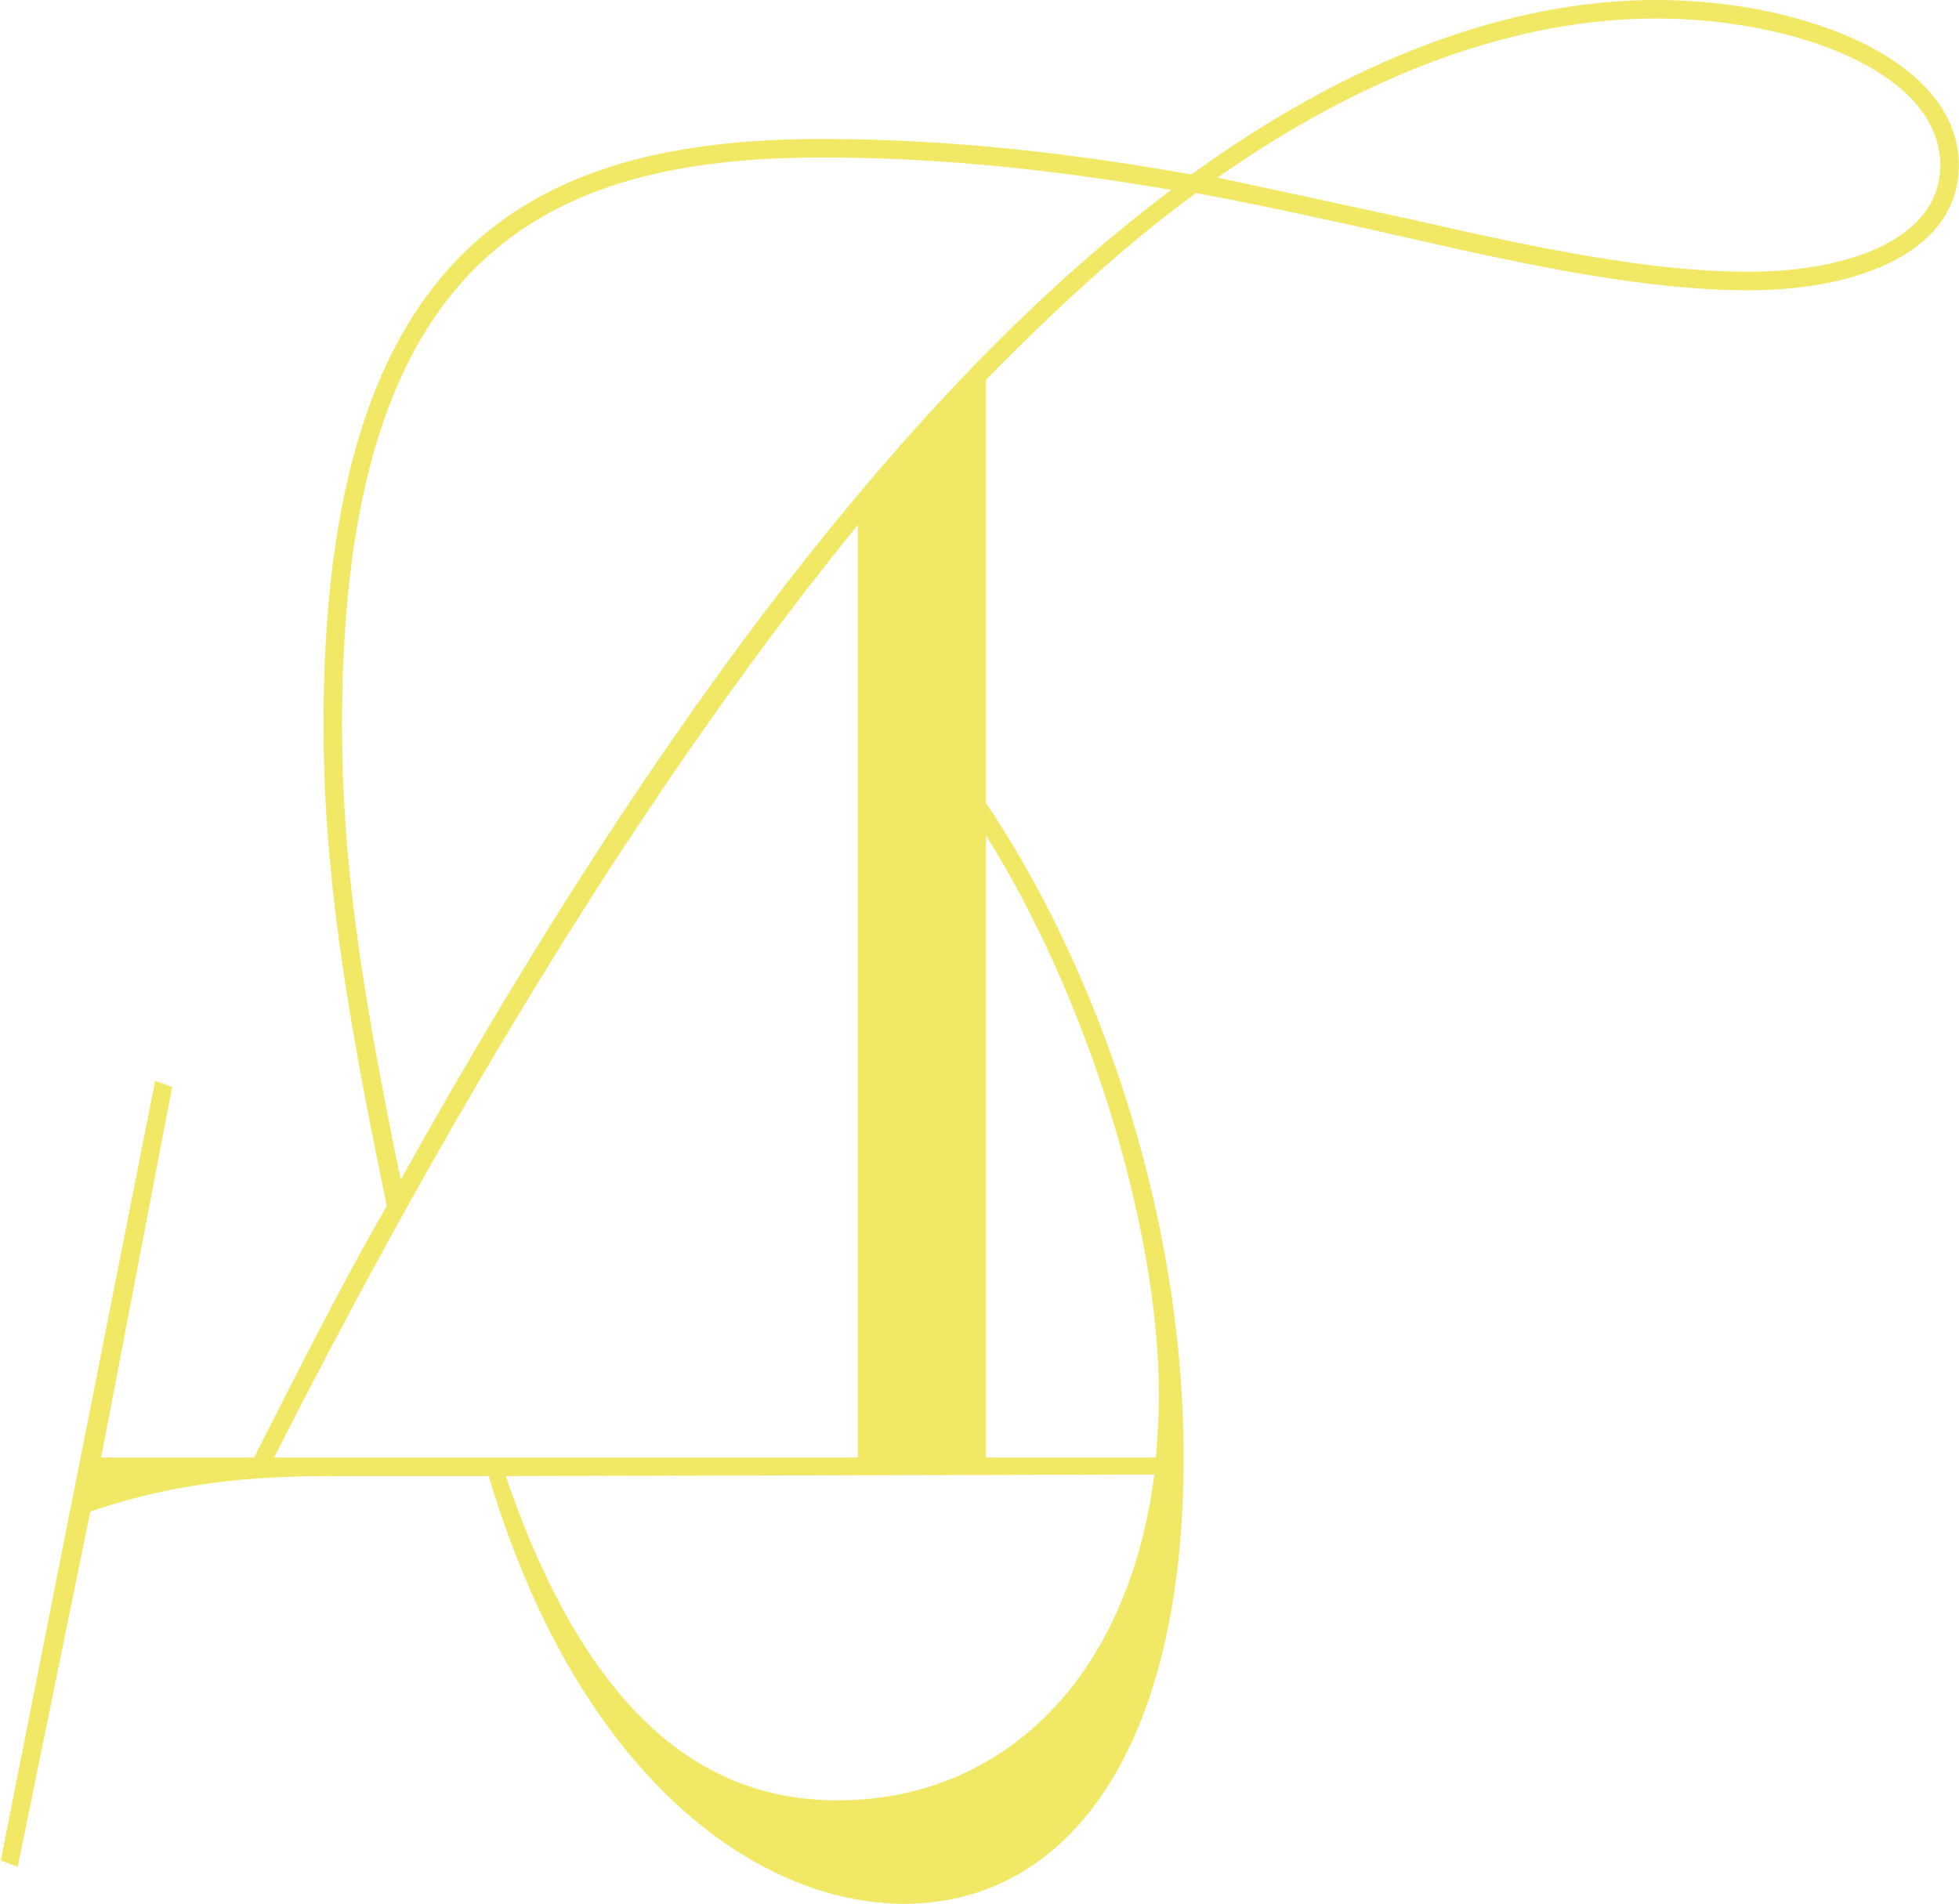 <?xml version="1.0" encoding="UTF-8"?> <svg xmlns="http://www.w3.org/2000/svg" width="2009" height="1953" viewBox="0 0 2009 1953" fill="none"><path d="M159.147 1108.49L176.567 1114.82L103.72 1494.88H260.5C306.425 1404.61 349.183 1319.1 396.692 1236.76C352.351 1024.56 331.763 886.791 331.763 742.687C331.763 250.202 548.721 142.52 843.278 142.52C979.471 142.52 1106.16 158.356 1221.77 178.942C1383.3 61.759 1546.41 0 1698.44 0C1850.47 0 2008.83 61.759 2008.83 169.44C2008.83 258.12 1905.9 297.708 1793.46 297.708C1690.52 297.708 1574.92 273.955 1443.48 243.868C1373.8 228.032 1302.53 212.196 1226.52 197.944C1155.25 250.202 1083.99 315.127 1011.14 389.555V823.449C1122 988.138 1213.85 1238.34 1213.85 1494.88C1213.85 1794.17 1095.08 1952.52 927.211 1952.52C776.765 1952.52 593.063 1822.67 501.212 1513.88H349.183C281.087 1513.88 193.987 1515.46 92.634 1550.3L18.203 1914.52L0.783 1908.18L159.147 1108.49ZM879.702 538.409C686.498 775.942 485.376 1092.65 281.087 1494.88H879.702V538.409ZM1201.18 194.777C1090.33 175.775 971.552 161.523 843.278 161.523C558.223 161.523 350.767 262.87 350.767 742.687C350.767 882.04 369.771 1010.31 410.945 1209.84C680.163 726.852 943.047 387.971 1201.18 194.777ZM518.632 1513.88C612.067 1787.83 745.092 1846.43 859.114 1846.43C1026.98 1846.43 1156.84 1722.91 1183.76 1512.3L518.632 1513.88ZM1011.14 1494.88H1185.34C1186.93 1474.29 1188.51 1453.7 1188.51 1431.53C1188.51 1254.18 1112.5 1018.23 1011.14 856.703V1494.88ZM1248.69 182.109L1446.64 224.865C1578.09 254.952 1692.11 278.706 1793.46 278.706C1894.81 278.706 1989.83 245.451 1989.83 169.44C1989.83 74.427 1840.97 19.003 1698.44 19.003C1555.91 19.003 1402.3 74.427 1248.69 182.109Z" fill="#F1E966"></path></svg> 
